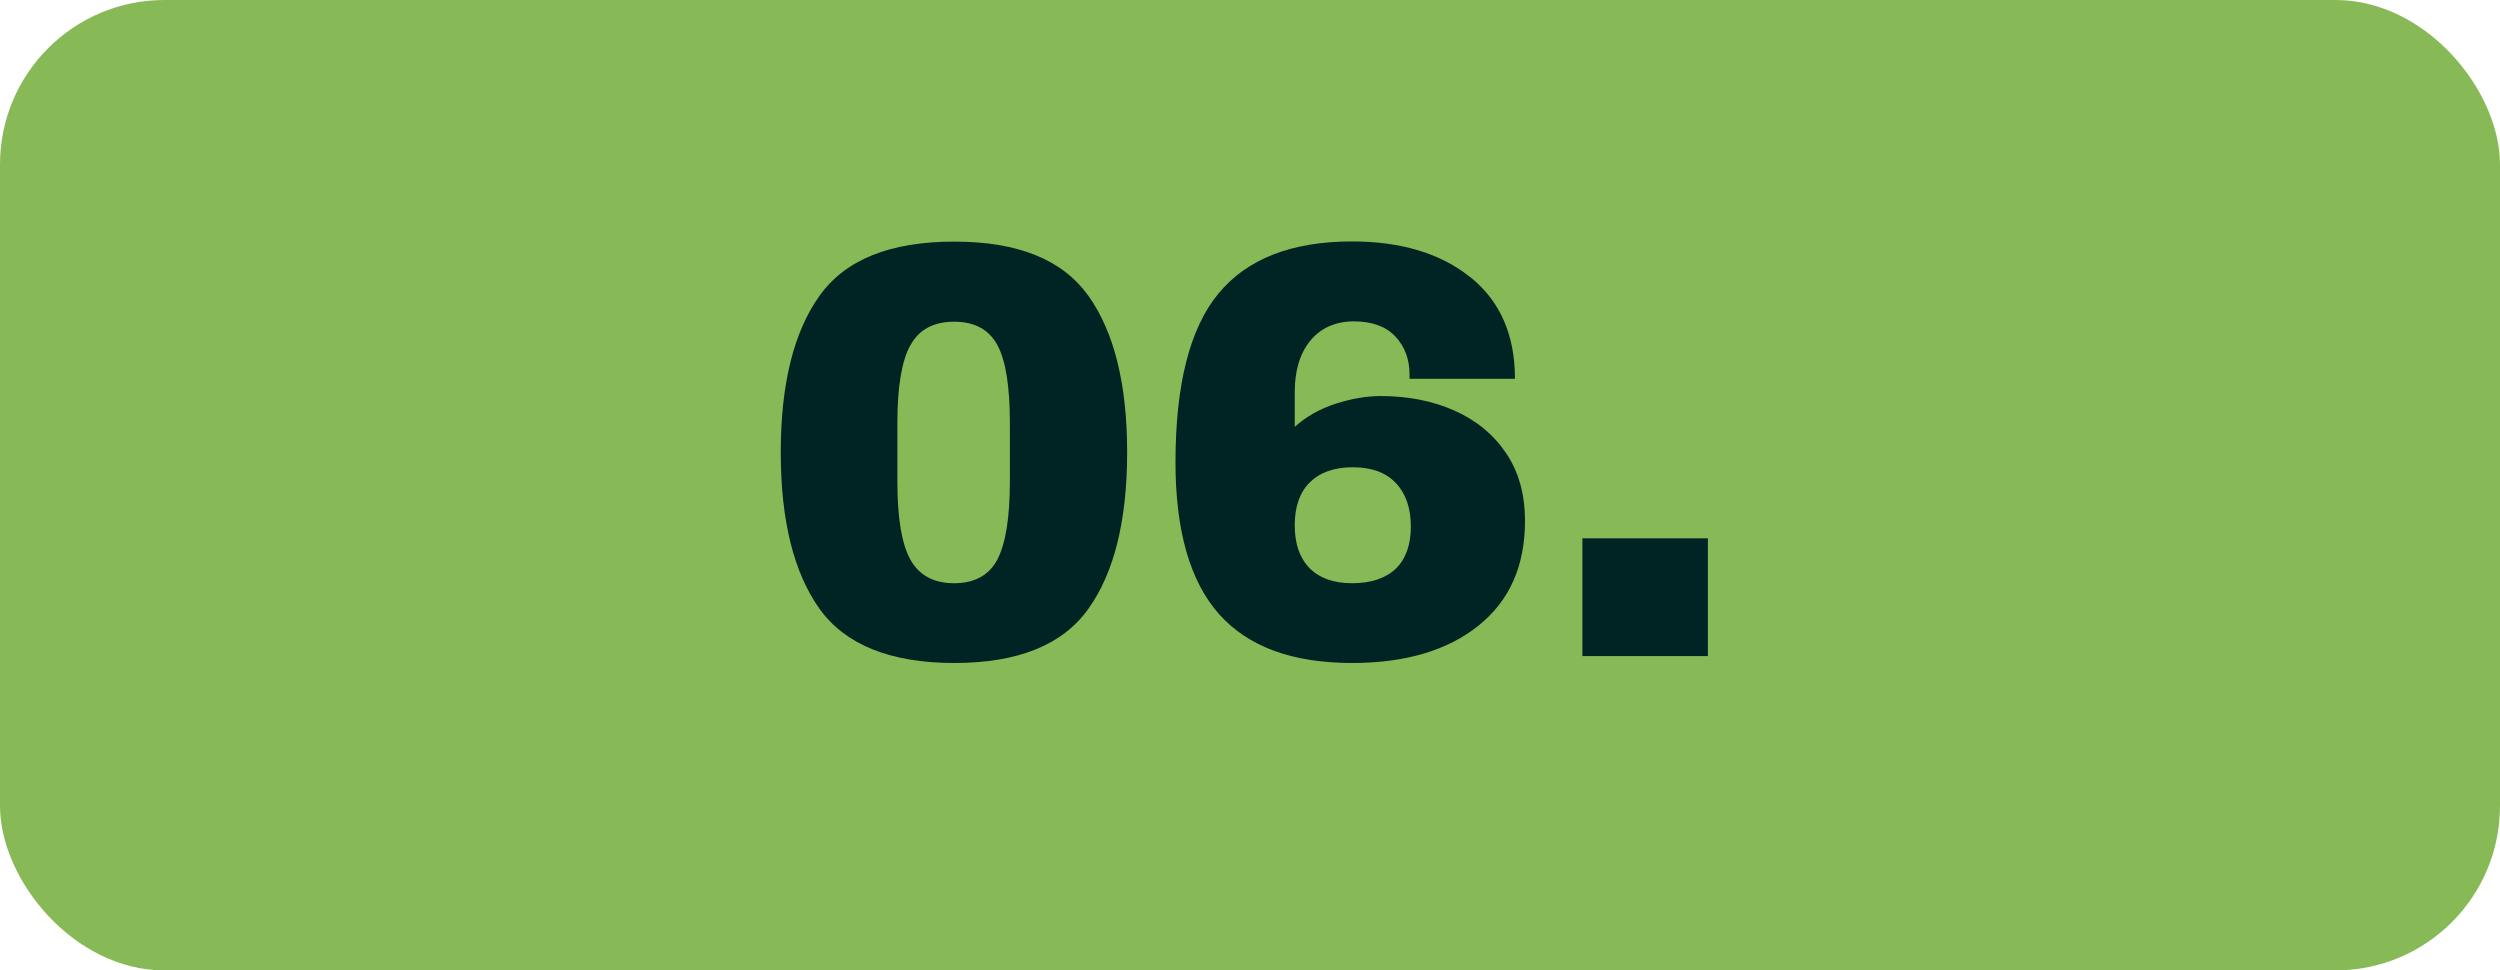 <?xml version="1.0" encoding="UTF-8"?>
<svg id="Layer_1" data-name="Layer 1" xmlns="http://www.w3.org/2000/svg" viewBox="0 0 152 59">
  <rect id="Rectangle_932" data-name="Rectangle 932" width="152" height="59" rx="10" ry="10" style="fill: #87b956;"/>
  <g id="_01." data-name=" 01." style="isolation: isolate;">
    <g style="isolation: isolate;">
      <path d="M66.17,17.98c1.57,2.2,2.36,5.37,2.36,9.52s-.79,7.33-2.36,9.52c-1.57,2.2-4.29,3.29-8.15,3.29s-6.62-1.1-8.19-3.29c-1.57-2.2-2.36-5.37-2.36-9.52s.79-7.33,2.36-9.52c1.57-2.2,4.3-3.29,8.19-3.29s6.58,1.1,8.15,3.29ZM55.35,20.99c-.53.96-.79,2.53-.79,4.72v3.56c0,2.21.26,3.79.79,4.75.53.96,1.42,1.44,2.66,1.44s2.12-.48,2.63-1.44c.5-.96.76-2.54.76-4.75v-3.56c0-2.21-.25-3.79-.76-4.73s-1.38-1.42-2.63-1.42-2.14.48-2.66,1.44Z" style="fill: #002424;"/>
      <path d="M89.41,16.86c1.8,1.45,2.7,3.51,2.7,6.17h-6.41v-.25c0-.94-.29-1.71-.86-2.32s-1.42-.92-2.52-.92-2.01.39-2.65,1.17c-.64.78-.95,1.83-.95,3.15v2.09c.7-.62,1.52-1.09,2.48-1.4.96-.31,1.87-.47,2.74-.47,1.66,0,3.15.29,4.48.88s2.38,1.45,3.15,2.59c.77,1.14,1.15,2.51,1.15,4.12,0,2.74-.94,4.86-2.83,6.37-1.88,1.51-4.45,2.27-7.69,2.27-3.62,0-6.32-.99-8.08-2.97-1.76-1.98-2.65-5.06-2.65-9.23,0-4.73.87-8.15,2.61-10.26,1.74-2.11,4.45-3.17,8.12-3.17,3,0,5.4.73,7.2,2.18ZM79.64,29.32c-.61.61-.92,1.48-.92,2.61s.3,2,.9,2.61c.6.61,1.46.92,2.59.92s2.03-.29,2.65-.88c.61-.59.92-1.45.92-2.57s-.31-2.01-.92-2.65c-.61-.64-1.48-.95-2.61-.95s-2,.31-2.61.92Z" style="fill: #002424;"/>
      <path d="M96.21,39.89v-7.16h7.63v7.16h-7.63Z" style="fill: #002424;"/>
    </g>
  </g>
</svg>